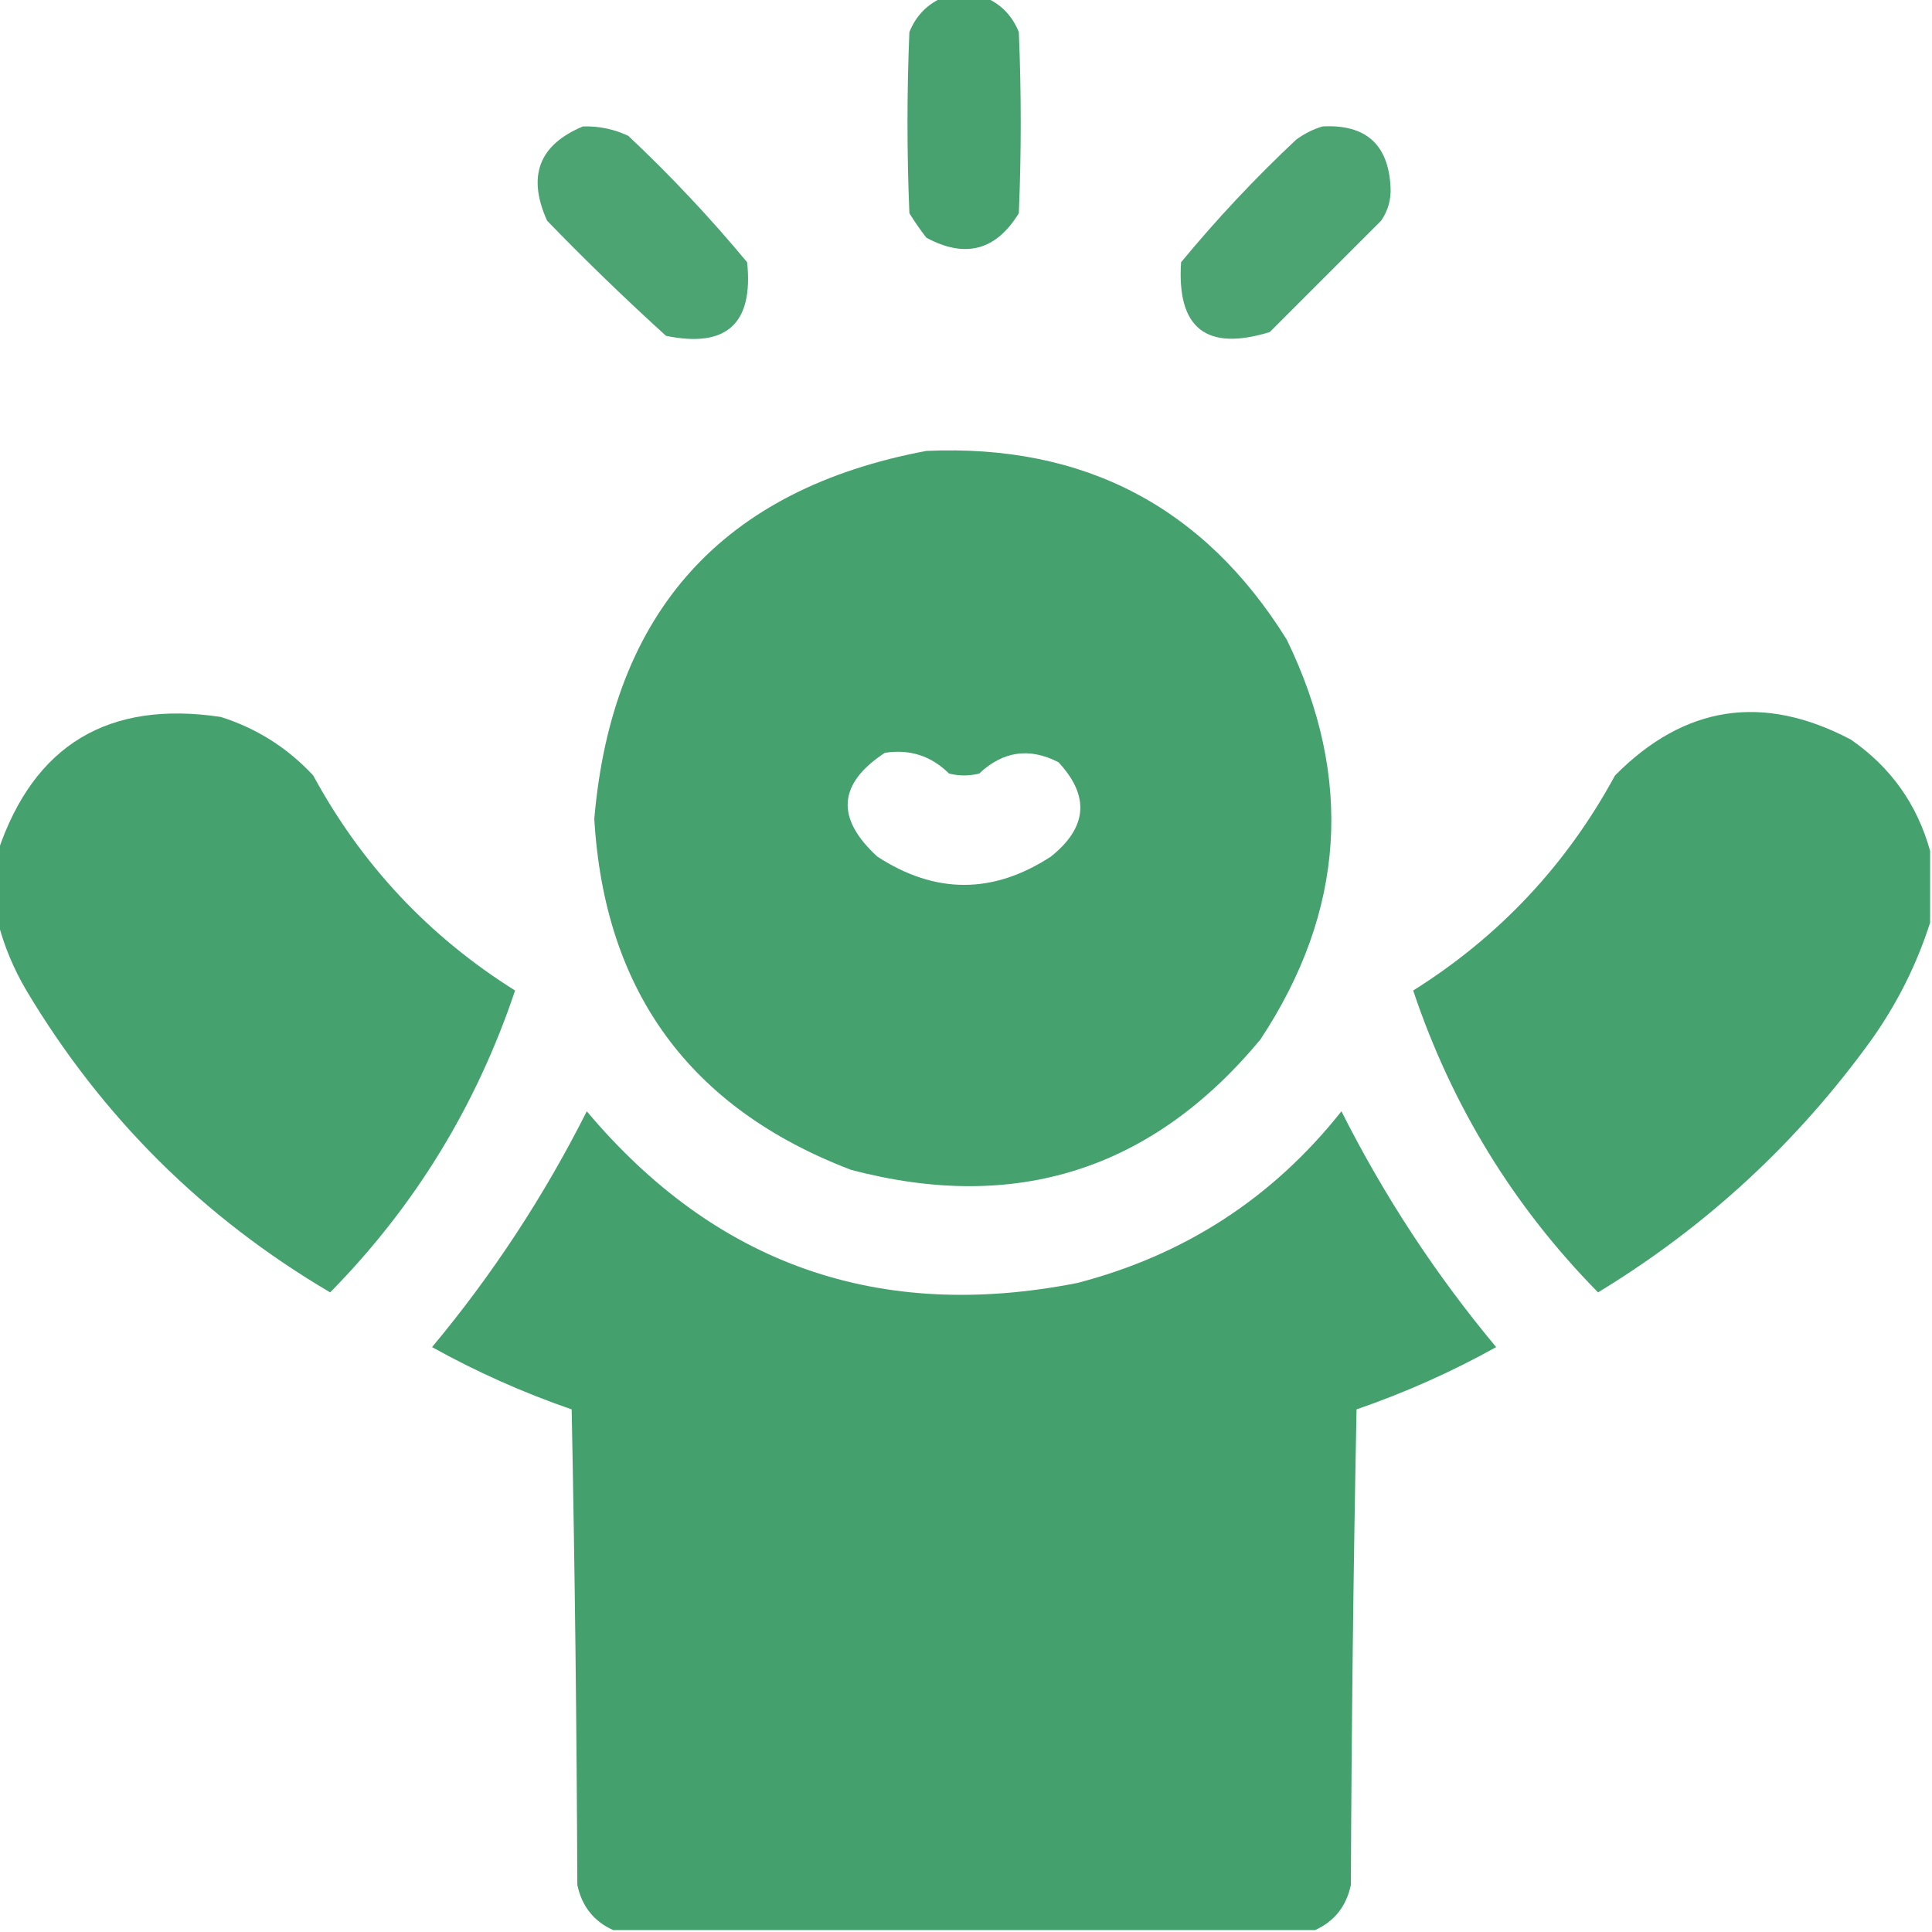 <?xml version="1.0" encoding="UTF-8"?> <svg xmlns="http://www.w3.org/2000/svg" width="46" height="46" viewBox="0 0 46 46" fill="none"> <g clip-path="url(#clip0_605_25)"> <path opacity="0.971" fill-rule="evenodd" clip-rule="evenodd" d="M22.416 -0.045C22.775 -0.045 23.135 -0.045 23.494 -0.045C23.852 0.118 24.106 0.388 24.258 0.764C24.318 2.201 24.318 3.639 24.258 5.076C23.715 5.964 22.982 6.159 22.057 5.66C21.911 5.473 21.776 5.279 21.652 5.076C21.592 3.639 21.592 2.201 21.652 0.764C21.804 0.388 22.058 0.118 22.416 -0.045Z" fill="#42A06B"></path> <path opacity="0.946" fill-rule="evenodd" clip-rule="evenodd" d="M13.881 3.01C14.258 2.999 14.618 3.074 14.959 3.234C15.968 4.183 16.911 5.187 17.789 6.244C17.942 7.708 17.298 8.292 15.857 7.996C14.887 7.115 13.943 6.202 13.027 5.256C12.547 4.195 12.831 3.446 13.881 3.01Z" fill="#42A06B"></path> <path opacity="0.946" fill-rule="evenodd" clip-rule="evenodd" d="M31.491 3.01C32.516 2.957 33.055 3.437 33.108 4.447C33.126 4.743 33.051 5.013 32.883 5.256C32 6.139 31.116 7.023 30.233 7.906C28.721 8.371 28.017 7.817 28.121 6.244C28.969 5.217 29.883 4.243 30.862 3.324C31.061 3.179 31.27 3.074 31.491 3.01Z" fill="#42A06B"></path> <path opacity="0.983" fill-rule="evenodd" clip-rule="evenodd" d="M22.057 10.736C25.81 10.569 28.67 12.066 30.637 15.229C32.238 18.523 32.028 21.697 30.008 24.752C27.429 27.857 24.179 28.89 20.26 27.852C16.427 26.388 14.391 23.603 14.15 19.496C14.574 14.566 17.209 11.646 22.057 10.736ZM21.068 17.924C21.663 17.832 22.172 17.997 22.596 18.418C22.835 18.478 23.075 18.478 23.314 18.418C23.881 17.883 24.51 17.793 25.201 18.148C25.951 18.951 25.892 19.7 25.021 20.395C23.644 21.293 22.266 21.293 20.889 20.395C19.891 19.481 19.951 18.658 21.068 17.924Z" fill="#42A06B"></path> <path opacity="0.979" fill-rule="evenodd" clip-rule="evenodd" d="M-0.045 21.967C-0.045 21.398 -0.045 20.829 -0.045 20.26C0.813 17.733 2.58 16.67 5.256 17.07C6.113 17.341 6.846 17.806 7.457 18.463C8.612 20.591 10.214 22.298 12.264 23.584C11.341 26.331 9.873 28.727 7.861 30.771C4.839 28.992 2.428 26.596 0.629 23.584C0.324 23.066 0.099 22.527 -0.045 21.967Z" fill="#42A06B"></path> <path opacity="0.979" fill-rule="evenodd" clip-rule="evenodd" d="M45.955 20.26C45.955 20.829 45.955 21.398 45.955 21.967C45.638 22.961 45.173 23.89 44.562 24.752C42.796 27.2 40.624 29.206 38.049 30.771C36.037 28.727 34.569 26.331 33.647 23.584C35.696 22.298 37.298 20.591 38.453 18.463C40.107 16.792 41.979 16.508 44.068 17.609C45.018 18.267 45.647 19.15 45.955 20.26Z" fill="#42A06B"></path> <path opacity="0.988" fill-rule="evenodd" clip-rule="evenodd" d="M31.311 45.955C25.74 45.955 20.17 45.955 14.6 45.955C14.138 45.747 13.853 45.387 13.746 44.877C13.731 41.103 13.686 37.33 13.611 33.557C12.453 33.157 11.345 32.663 10.287 32.074C11.728 30.347 12.956 28.475 13.971 26.459C17.042 30.113 20.935 31.476 25.65 30.547C28.21 29.882 30.306 28.52 31.939 26.459C32.954 28.475 34.182 30.347 35.623 32.074C34.565 32.663 33.457 33.157 32.299 33.557C32.224 37.33 32.179 41.103 32.164 44.877C32.057 45.387 31.772 45.747 31.311 45.955Z" fill="#42A06B"></path> </g> <defs> <clipPath id="clip0_605_25"> <rect width="46" height="46" fill="white"></rect> </clipPath> </defs> </svg> 